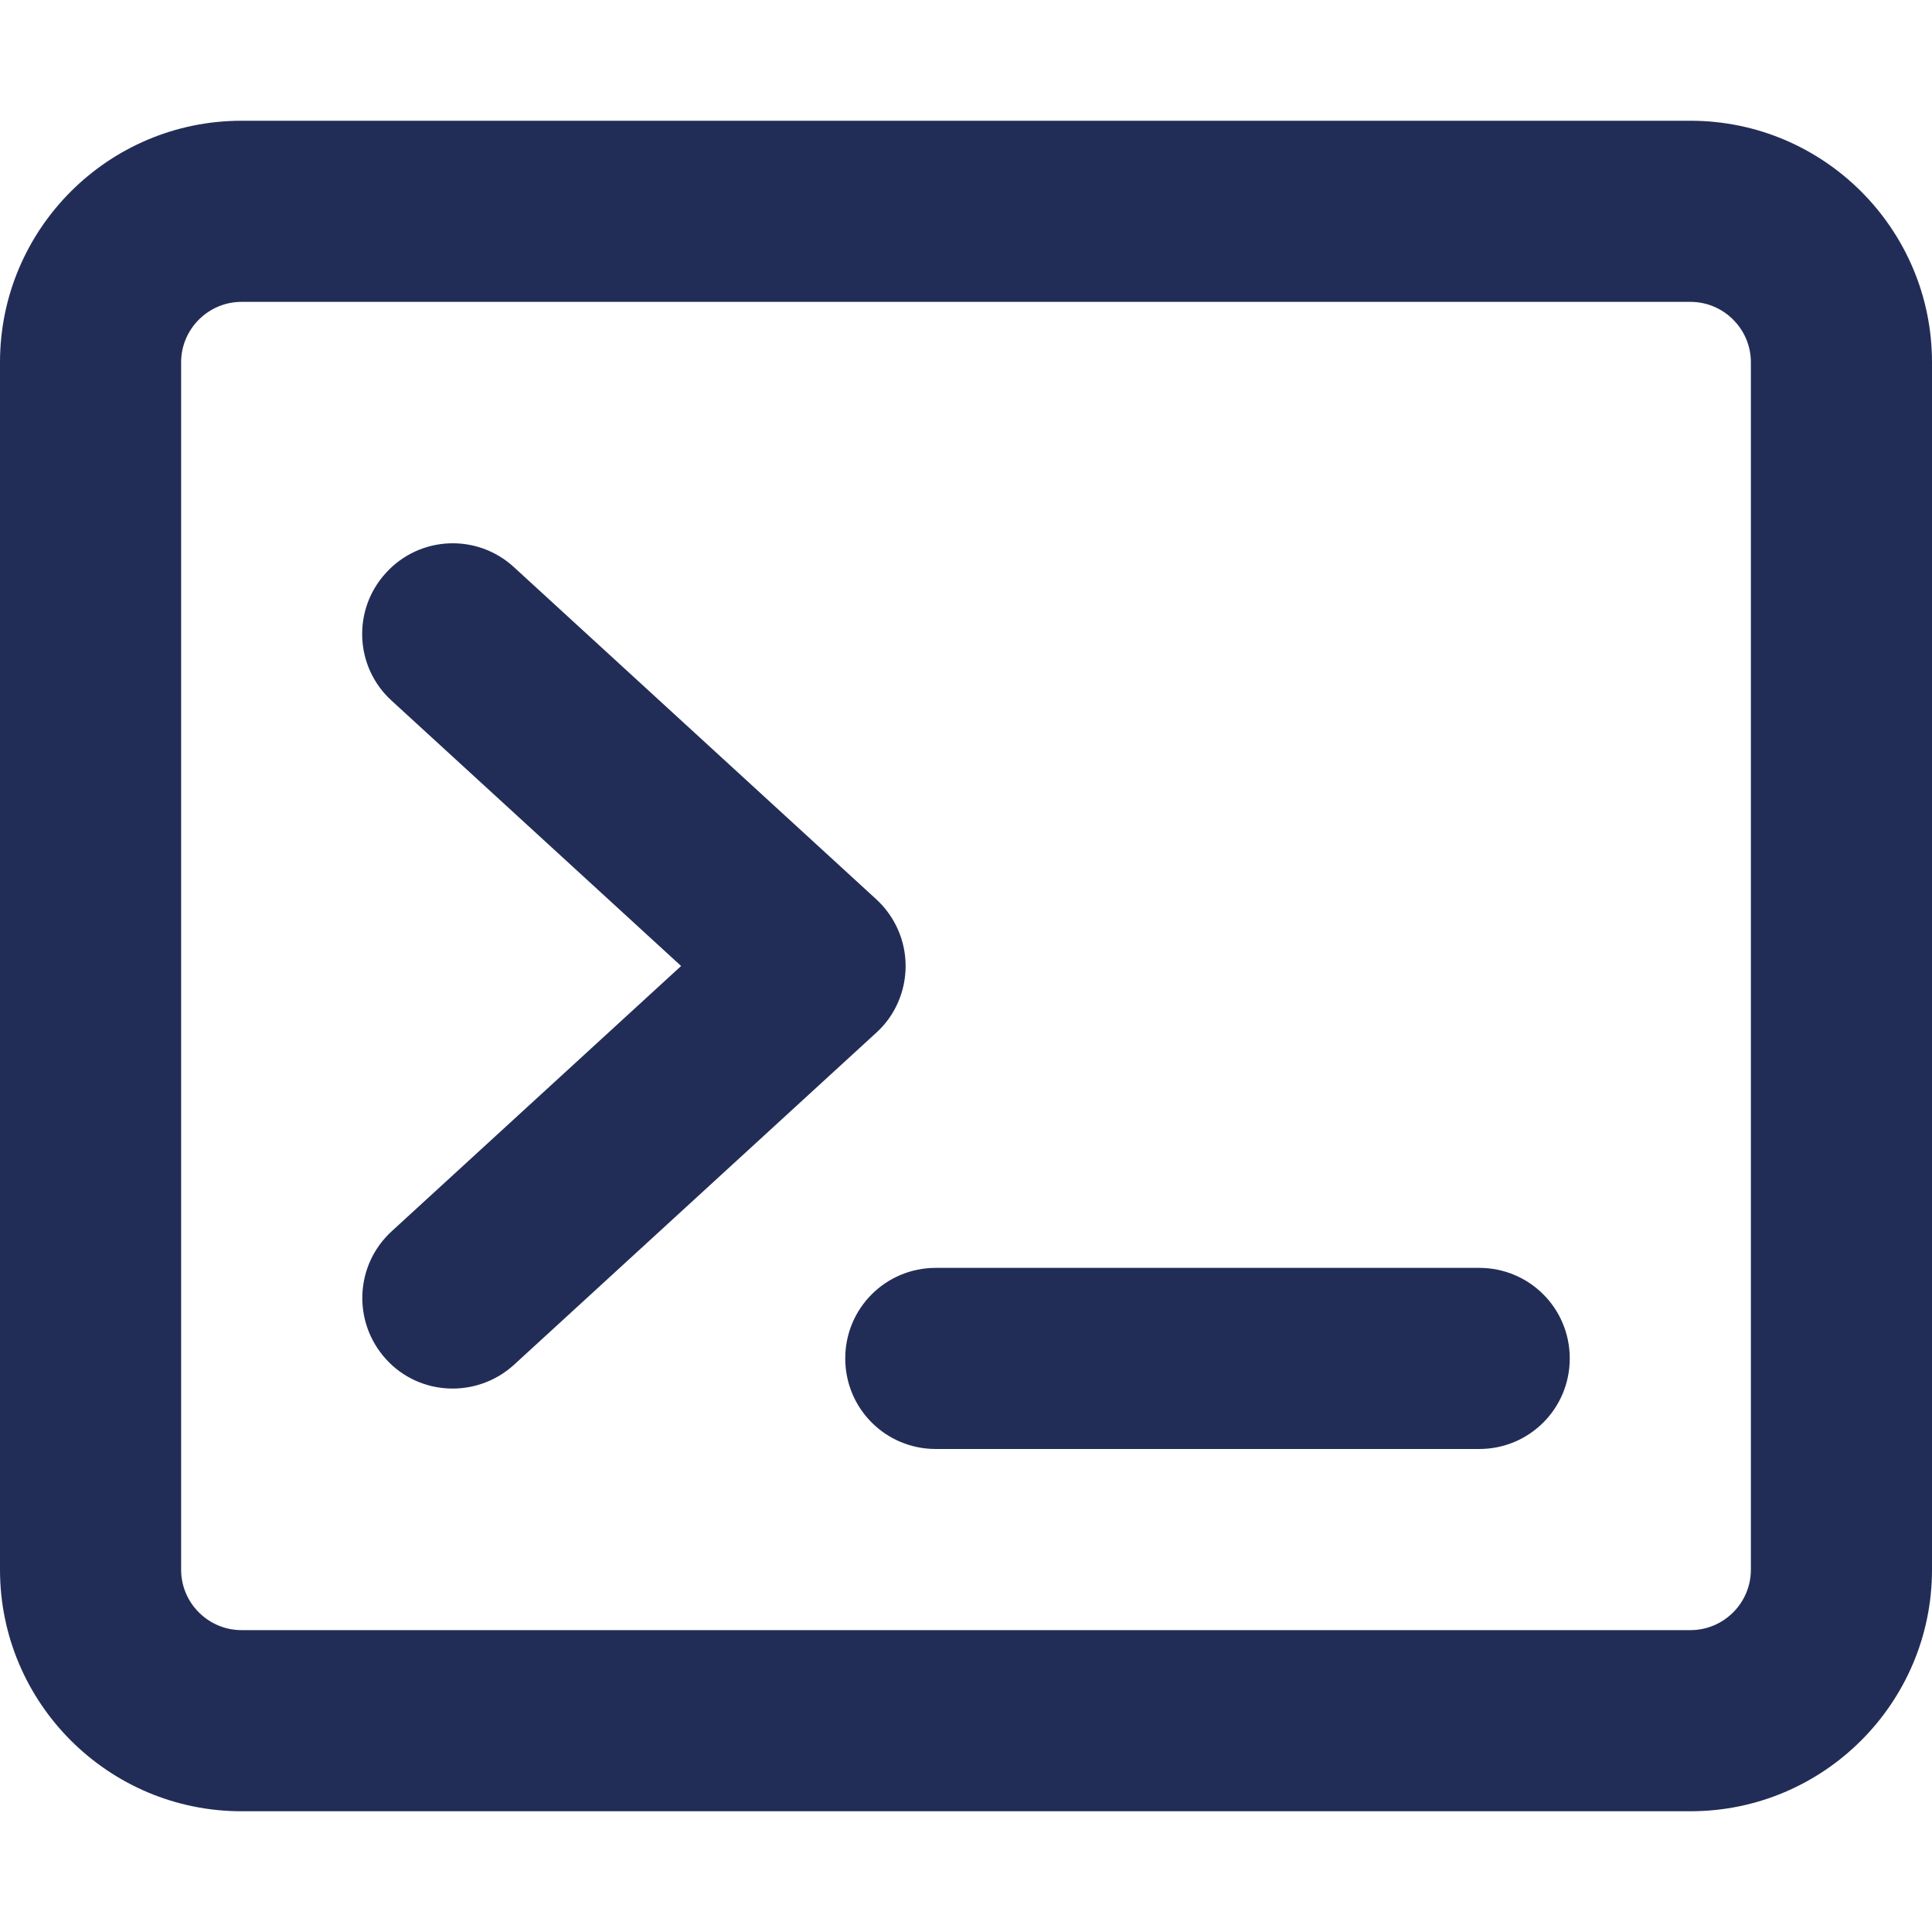 <?xml version="1.0" encoding="UTF-8"?>
<svg xmlns="http://www.w3.org/2000/svg" id="Layer_1" version="1.1" viewBox="0 0 512 512">
  <defs>
    <style>
      .st0 {
        fill: #222d57;
      }
    </style>
  </defs>
  <path class="st0" d="M448,80c8.8,0,16,7.2,16,16v320c0,8.8-7.2,16-16,16H64c-8.8,0-16-7.2-16-16V96c0-8.8,7.2-16,16-16h384ZM64,32C28.7,32,0,60.7,0,96v320c0,35.3,28.7,64,64,64h384c35.3,0,64-28.7,64-64V96c0-35.3-28.7-64-64-64H64ZM102.3,151.8c-9,9.8-8.3,25,1.5,33.9l76.7,70.3-76.7,70.3c-9.8,9-10.4,24.1-1.5,33.9s24.1,10.4,33.9,1.5l96-88c5-4.5,7.8-11,7.8-17.7s-2.8-13.1-7.8-17.7l-96-88c-9.8-9-25-8.3-33.9,1.5h0ZM248,336c-13.3,0-24,10.7-24,24s10.7,24,24,24h144c13.3,0,24-10.7,24-24s-10.7-24-24-24h-144Z"></path>
</svg>
